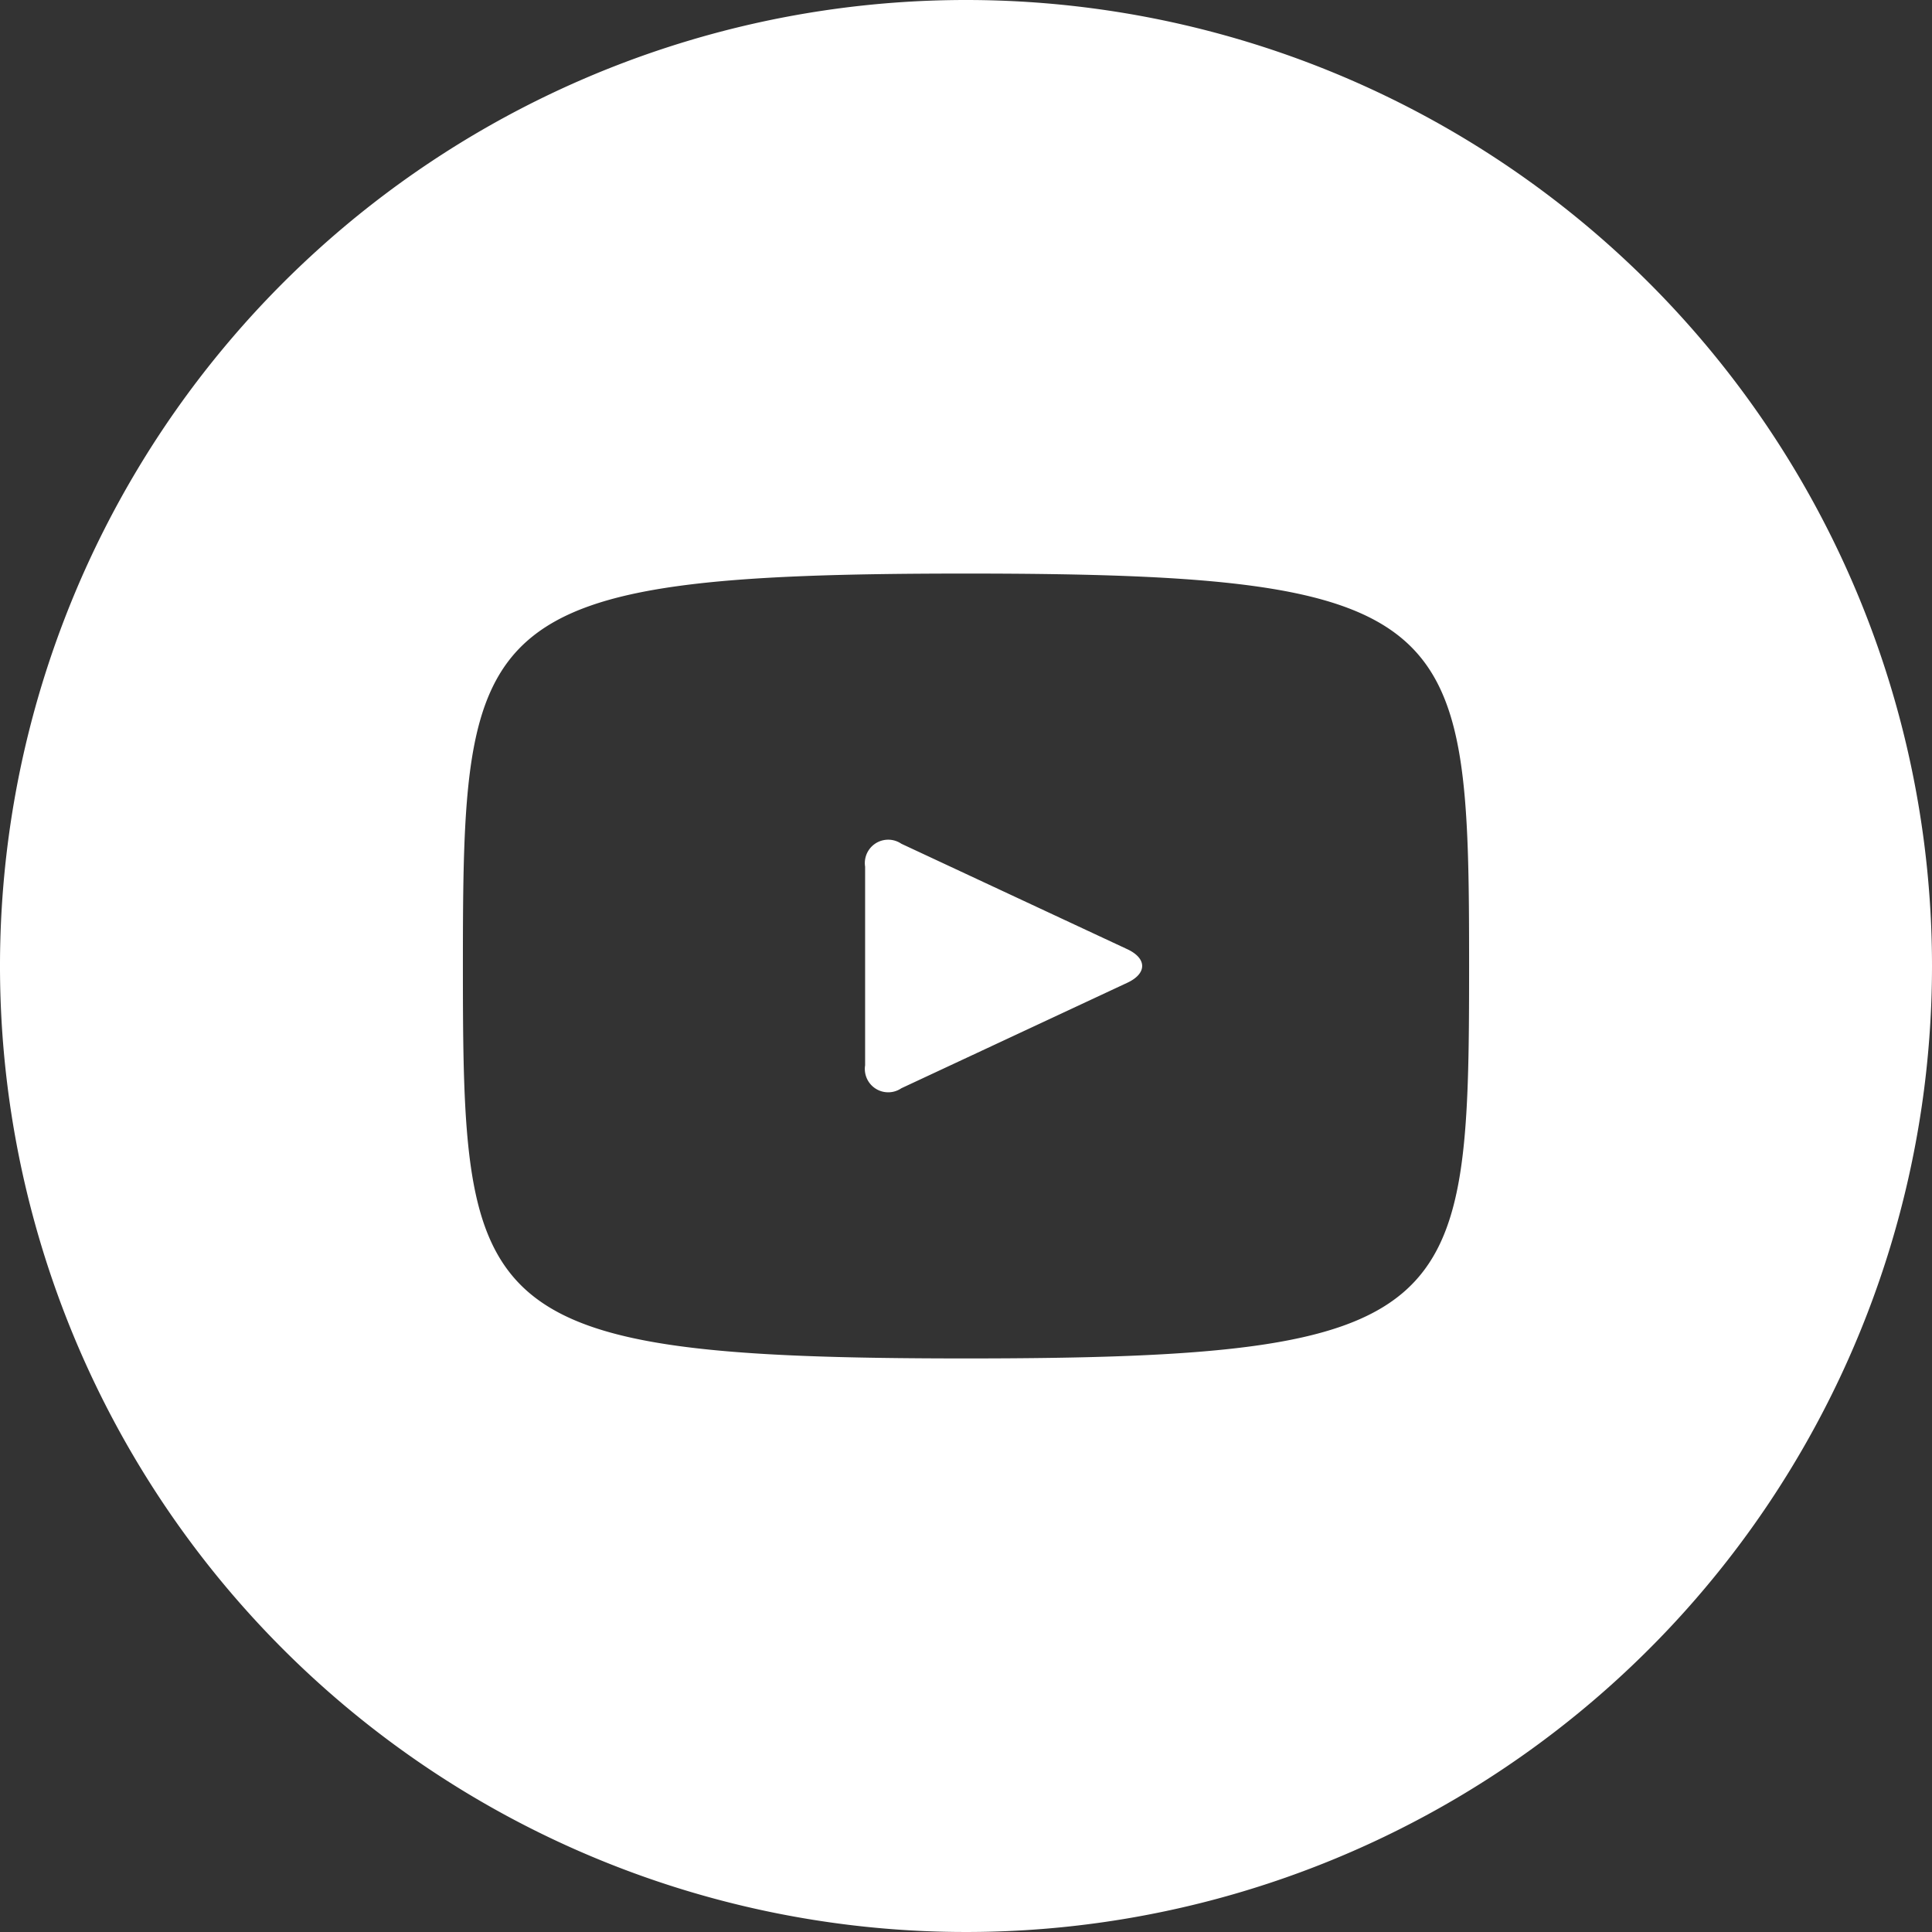 <svg xmlns="http://www.w3.org/2000/svg" width="32" height="32"><rect width="100%" height="100%" fill="#333333" stroke="none"/><path d="M18.672 15.722l-3.743-1.747a.387.387 0 00-.6.38v3.29a.387.387 0 00.6.38l3.742-1.747c.329-.153.329-.403.001-.556zM16 0a16 16 0 1016 16A16 16 0 0016 0zm0 22.5c-8.19 0-8.333-.738-8.333-6.5S7.81 9.5 16 9.5s8.333.738 8.333 6.5-.143 6.5-8.333 6.5z" fill="#fff"/></svg>